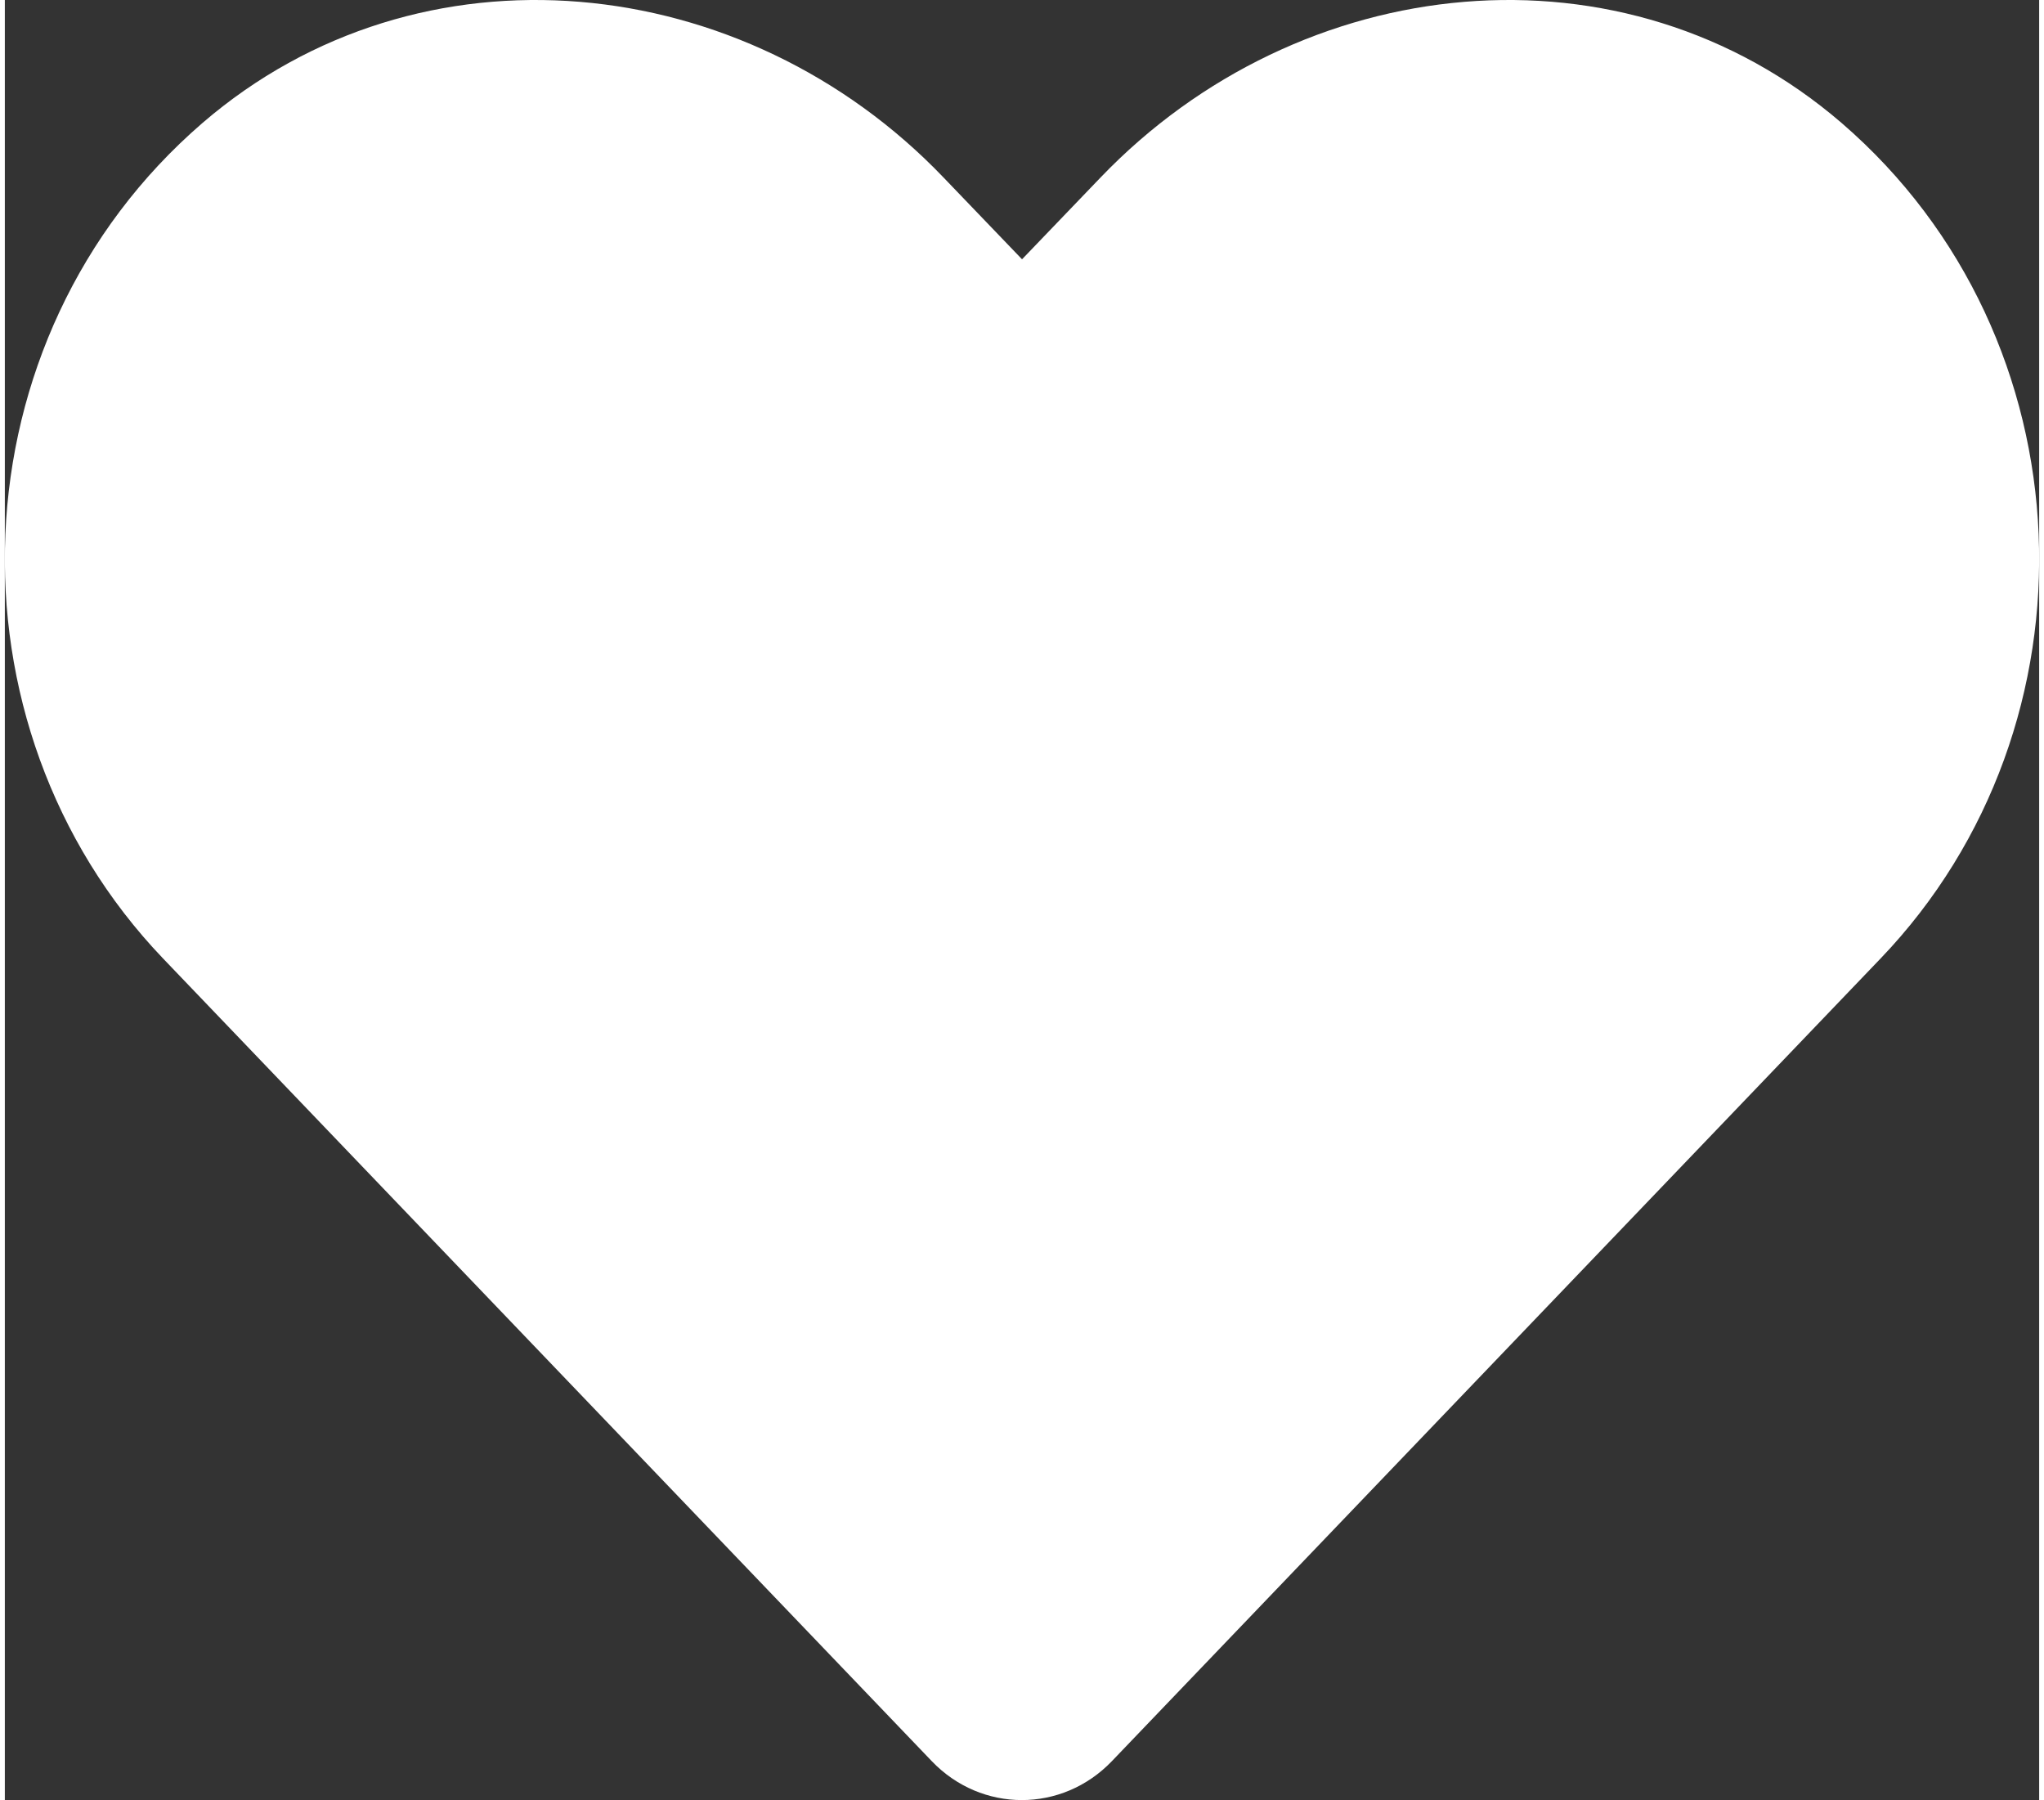 <svg width="92" height="81" viewBox="0 0 52 46" fill="none" xmlns="http://www.w3.org/2000/svg">
<rect x="0" y="0" width="52" height="46" fill="#333333" stroke="none"/>
<path d="M46.953 3.145C41.387 -1.65 33.11 -0.787 28.002 4.542L26.001 6.626L24 4.542C18.902 -0.787 10.614 -1.65 5.049 3.145C-1.329 8.649 -1.664 18.526 4.043 24.492L23.695 45.007C24.965 46.331 27.026 46.331 28.296 45.007L47.948 24.492C53.666 18.526 53.331 8.649 46.953 3.145Z" fill="#fff"/>
</svg>
